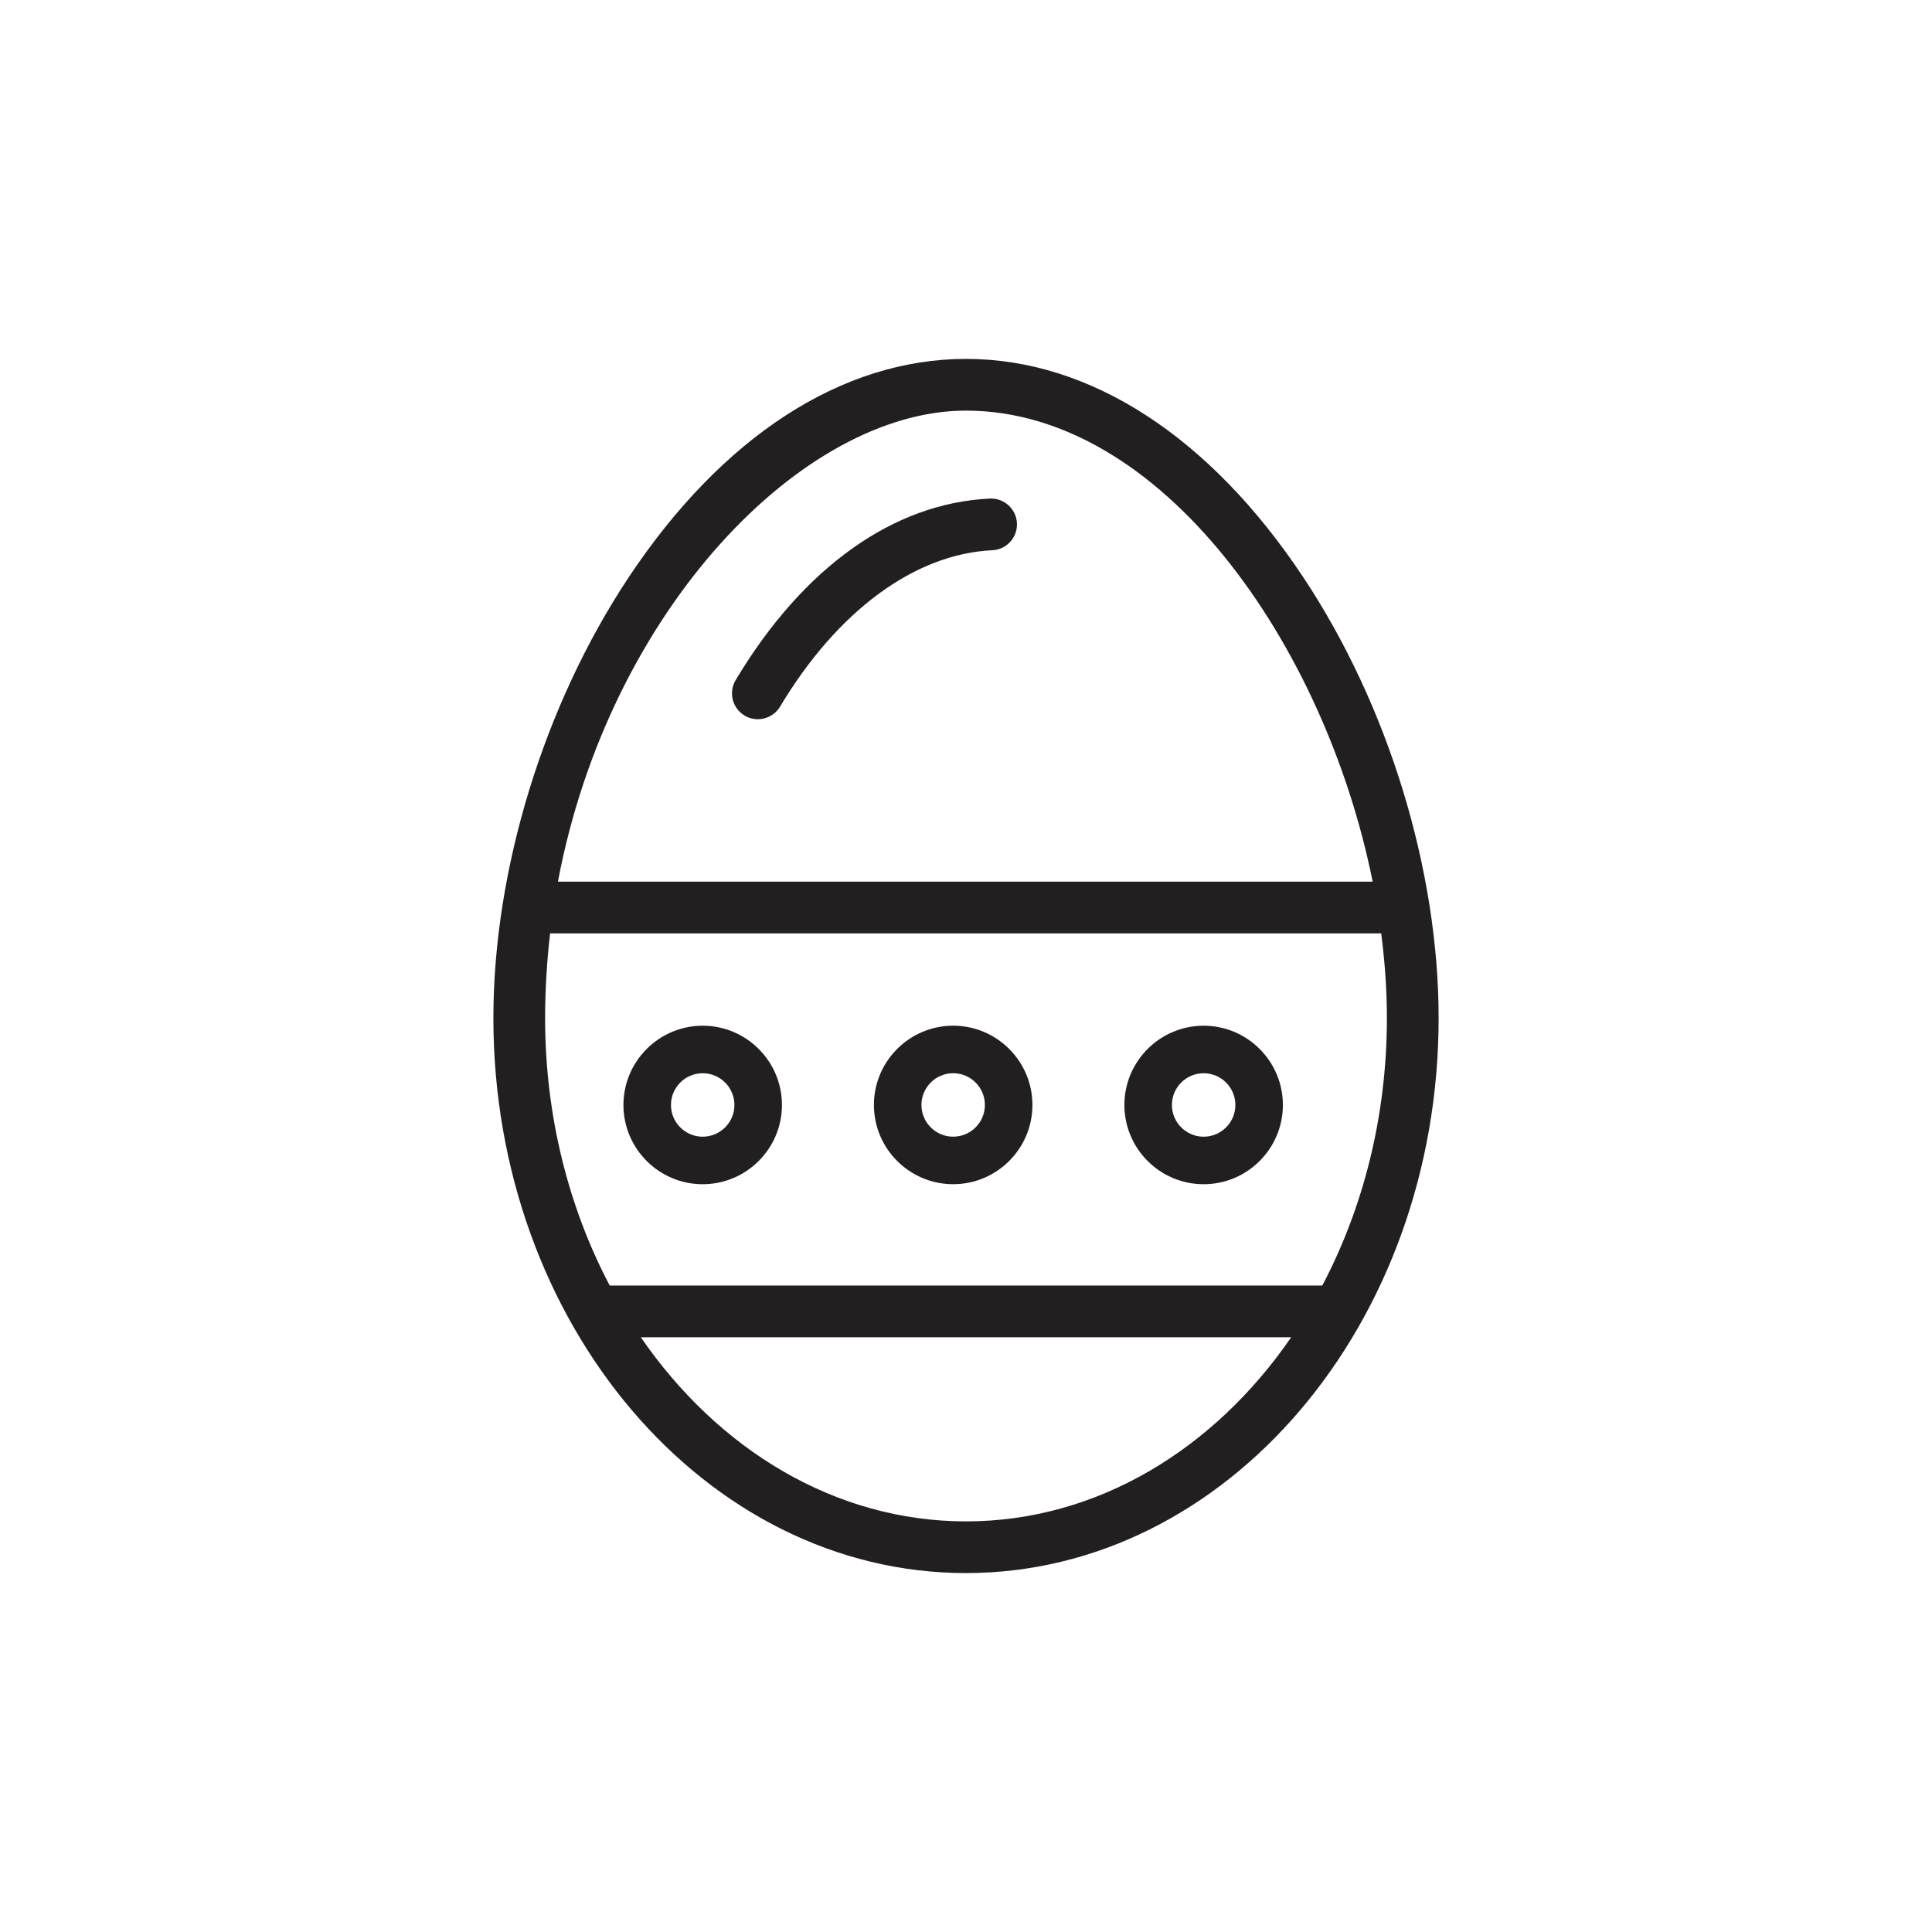 <?xml version="1.0" encoding="UTF-8"?>
<!-- Uploaded to: SVG Repo, www.svgrepo.com, Generator: SVG Repo Mixer Tools -->
<svg width="800px" height="800px" version="1.1" viewBox="144 144 512 512" xmlns="http://www.w3.org/2000/svg">
 <path d="m396.6 445.23c-4.637 0-8.41-3.769-8.41-8.406s3.773-8.41 8.41-8.41c4.637 0 8.406 3.769 8.406 8.41 0 4.637-3.769 8.406-8.406 8.406zm0-29.41c-11.582 0-21.004 9.422-21.004 21.004s9.422 21 21.004 21c11.582 0 21.004-9.422 21.004-21 0-11.582-9.422-21.004-21.004-21.004zm66.379 29.414c-4.637 0-8.41-3.769-8.41-8.406s3.769-8.41 8.41-8.41c4.637 0 8.406 3.769 8.406 8.41 0 4.637-3.769 8.406-8.406 8.406zm0-29.41c-11.582 0-21.004 9.422-21.004 21.004s9.422 21 21.004 21c11.578 0 21-9.422 21-21 0-11.582-9.422-21.004-21-21.004zm-132.76 29.41c-4.633 0-8.406-3.769-8.406-8.406s3.773-8.41 8.406-8.41c4.637 0 8.41 3.769 8.41 8.41 0 4.637-3.773 8.406-8.41 8.406zm0-29.41c-11.578 0-21 9.422-21 21.004s9.422 21 21 21c11.582 0 21.004-9.422 21.004-21 0-11.582-9.422-21.004-21.004-21.004zm76.117-139.7c-25.598 1.195-49.527 18.277-67.379 48.102-1.945 3.25-0.887 7.457 2.363 9.402 1.102 0.66 2.316 0.973 3.512 0.973 2.332 0 4.606-1.188 5.891-3.332 15.191-25.383 35.695-40.488 56.254-41.449 3.777-0.18 6.703-3.387 6.523-7.168-0.176-3.785-3.418-6.691-7.164-6.527zm-100.76 208.55c-10.824-20.547-17.117-44.84-17.117-70.871 0-7.621 0.477-15.105 1.324-22.441h220.25c0.977 7.566 1.508 15.082 1.508 22.441 0 26.031-6.289 50.324-17.117 70.871zm94.426 62.504c-34.676 0-65.703-19.023-86.18-48.797h172.36c-20.473 29.773-51.5 48.797-86.176 48.797zm0-294.36c51.789 0 95.105 61.871 107.77 124.83h-215.91c13.457-71.648 64.664-124.83 108.13-124.83zm89.43 44.23c-24.801-37.363-56.559-57.938-89.43-57.938-32.867 0-64.629 20.574-89.43 57.938-22.43 33.793-35.82 77.434-35.82 116.75 0 81.102 56.188 147.08 125.25 147.08s125.25-65.98 125.25-147.08c0-39.312-13.391-82.953-35.82-116.75" fill="#221f20"/>
</svg>
